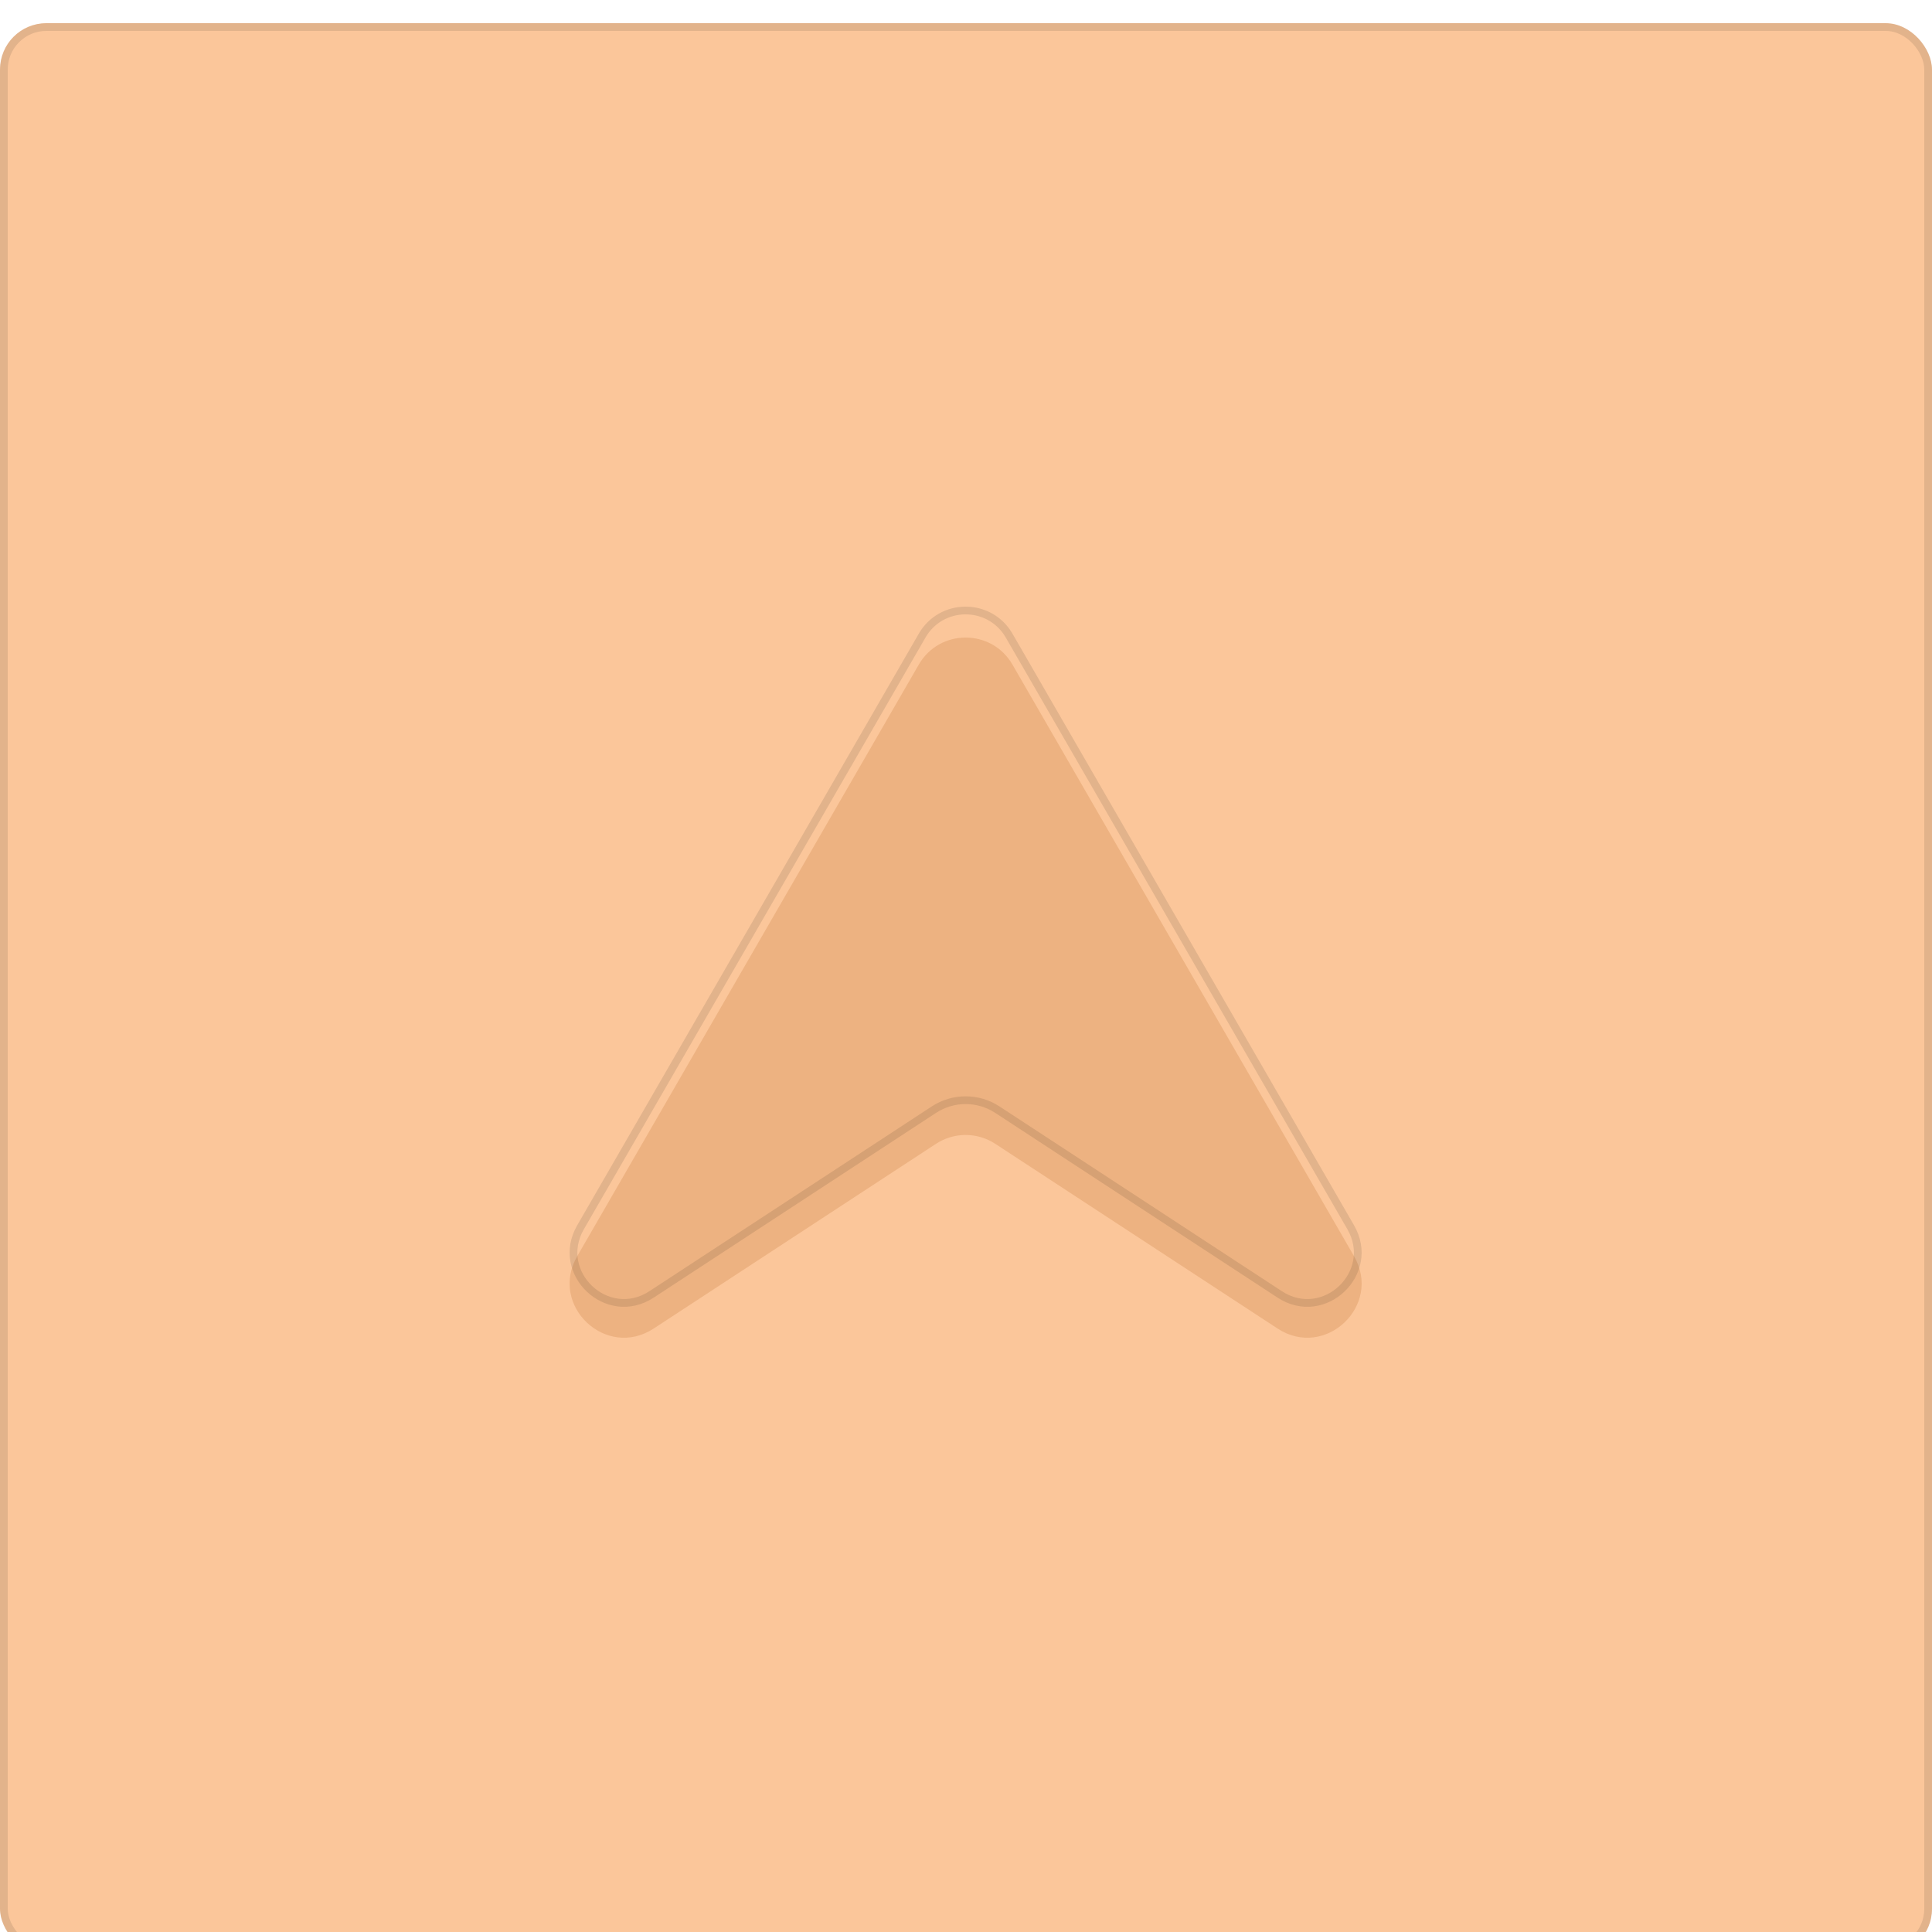 <svg width="500" height="500" viewBox="0 0 500 500" fill="none" xmlns="http://www.w3.org/2000/svg">
<g filter="url(#filter0_ii_1_2)">
<rect width="500" height="500" rx="12" fill="#FBC69A"/>
<rect x="1" y="1" width="498" height="498" rx="11" stroke="black" stroke-opacity="0.1" stroke-width="2"/>
<g filter="url(#filter1_i_1_2)">
<path d="M237.779 158C243.168 148.667 256.64 148.667 262.028 158L350.427 311.111C357.798 323.878 342.973 337.898 330.637 329.826L257.569 282.016C252.913 278.969 246.895 278.969 242.238 282.016L169.17 329.826C156.835 337.898 142.01 323.878 149.381 311.111L237.779 158Z" fill="#EDB281"/>
</g>
<path d="M238.646 158.5C243.571 149.969 255.769 149.836 260.922 158.101L261.162 158.5L349.561 311.611C356.405 323.466 342.639 336.484 331.185 328.989L258.117 281.179C253.128 277.914 246.679 277.914 241.69 281.179L168.623 328.989C157.168 336.484 143.403 323.466 150.247 311.611L238.646 158.5Z" stroke="black" stroke-opacity="0.1" stroke-width="2"/>
</g>
<defs>
<filter id="filter0_ii_1_2" x="0" y="0" width="500" height="505" filterUnits="userSpaceOnUse" color-interpolation-filters="sRGB">
<feFlood flood-opacity="0" result="BackgroundImageFix"/>
<feBlend mode="normal" in="SourceGraphic" in2="BackgroundImageFix" result="shape"/>
<feColorMatrix in="SourceAlpha" type="matrix" values="0 0 0 0 0 0 0 0 0 0 0 0 0 0 0 0 0 0 127 0" result="hardAlpha"/>
<feOffset dy="1"/>
<feGaussianBlur stdDeviation="1.5"/>
<feComposite in2="hardAlpha" operator="arithmetic" k2="-1" k3="1"/>
<feColorMatrix type="matrix" values="0 0 0 0 1 0 0 0 0 1 0 0 0 0 1 0 0 0 0.4 0"/>
<feBlend mode="normal" in2="shape" result="effect1_innerShadow_1_2"/>
<feColorMatrix in="SourceAlpha" type="matrix" values="0 0 0 0 0 0 0 0 0 0 0 0 0 0 0 0 0 0 127 0" result="hardAlpha"/>
<feMorphology radius="6" operator="erode" in="SourceAlpha" result="effect2_innerShadow_1_2"/>
<feOffset dy="5"/>
<feGaussianBlur stdDeviation="5"/>
<feComposite in2="hardAlpha" operator="arithmetic" k2="-1" k3="1"/>
<feColorMatrix type="matrix" values="0 0 0 0 1 0 0 0 0 1 0 0 0 0 1 0 0 0 0.3 0"/>
<feBlend mode="normal" in2="effect1_innerShadow_1_2" result="effect2_innerShadow_1_2"/>
</filter>
<filter id="filter1_i_1_2" x="147.412" y="151" width="204.983" height="189.206" filterUnits="userSpaceOnUse" color-interpolation-filters="sRGB">
<feFlood flood-opacity="0" result="BackgroundImageFix"/>
<feBlend mode="normal" in="SourceGraphic" in2="BackgroundImageFix" result="shape"/>
<feColorMatrix in="SourceAlpha" type="matrix" values="0 0 0 0 0 0 0 0 0 0 0 0 0 0 0 0 0 0 127 0" result="hardAlpha"/>
<feOffset dy="8"/>
<feGaussianBlur stdDeviation="4"/>
<feComposite in2="hardAlpha" operator="arithmetic" k2="-1" k3="1"/>
<feColorMatrix type="matrix" values="0 0 0 0 0 0 0 0 0 0 0 0 0 0 0 0 0 0 0.25 0"/>
<feBlend mode="normal" in2="shape" result="effect1_innerShadow_1_2"/>
</filter>
</defs>
</svg>
